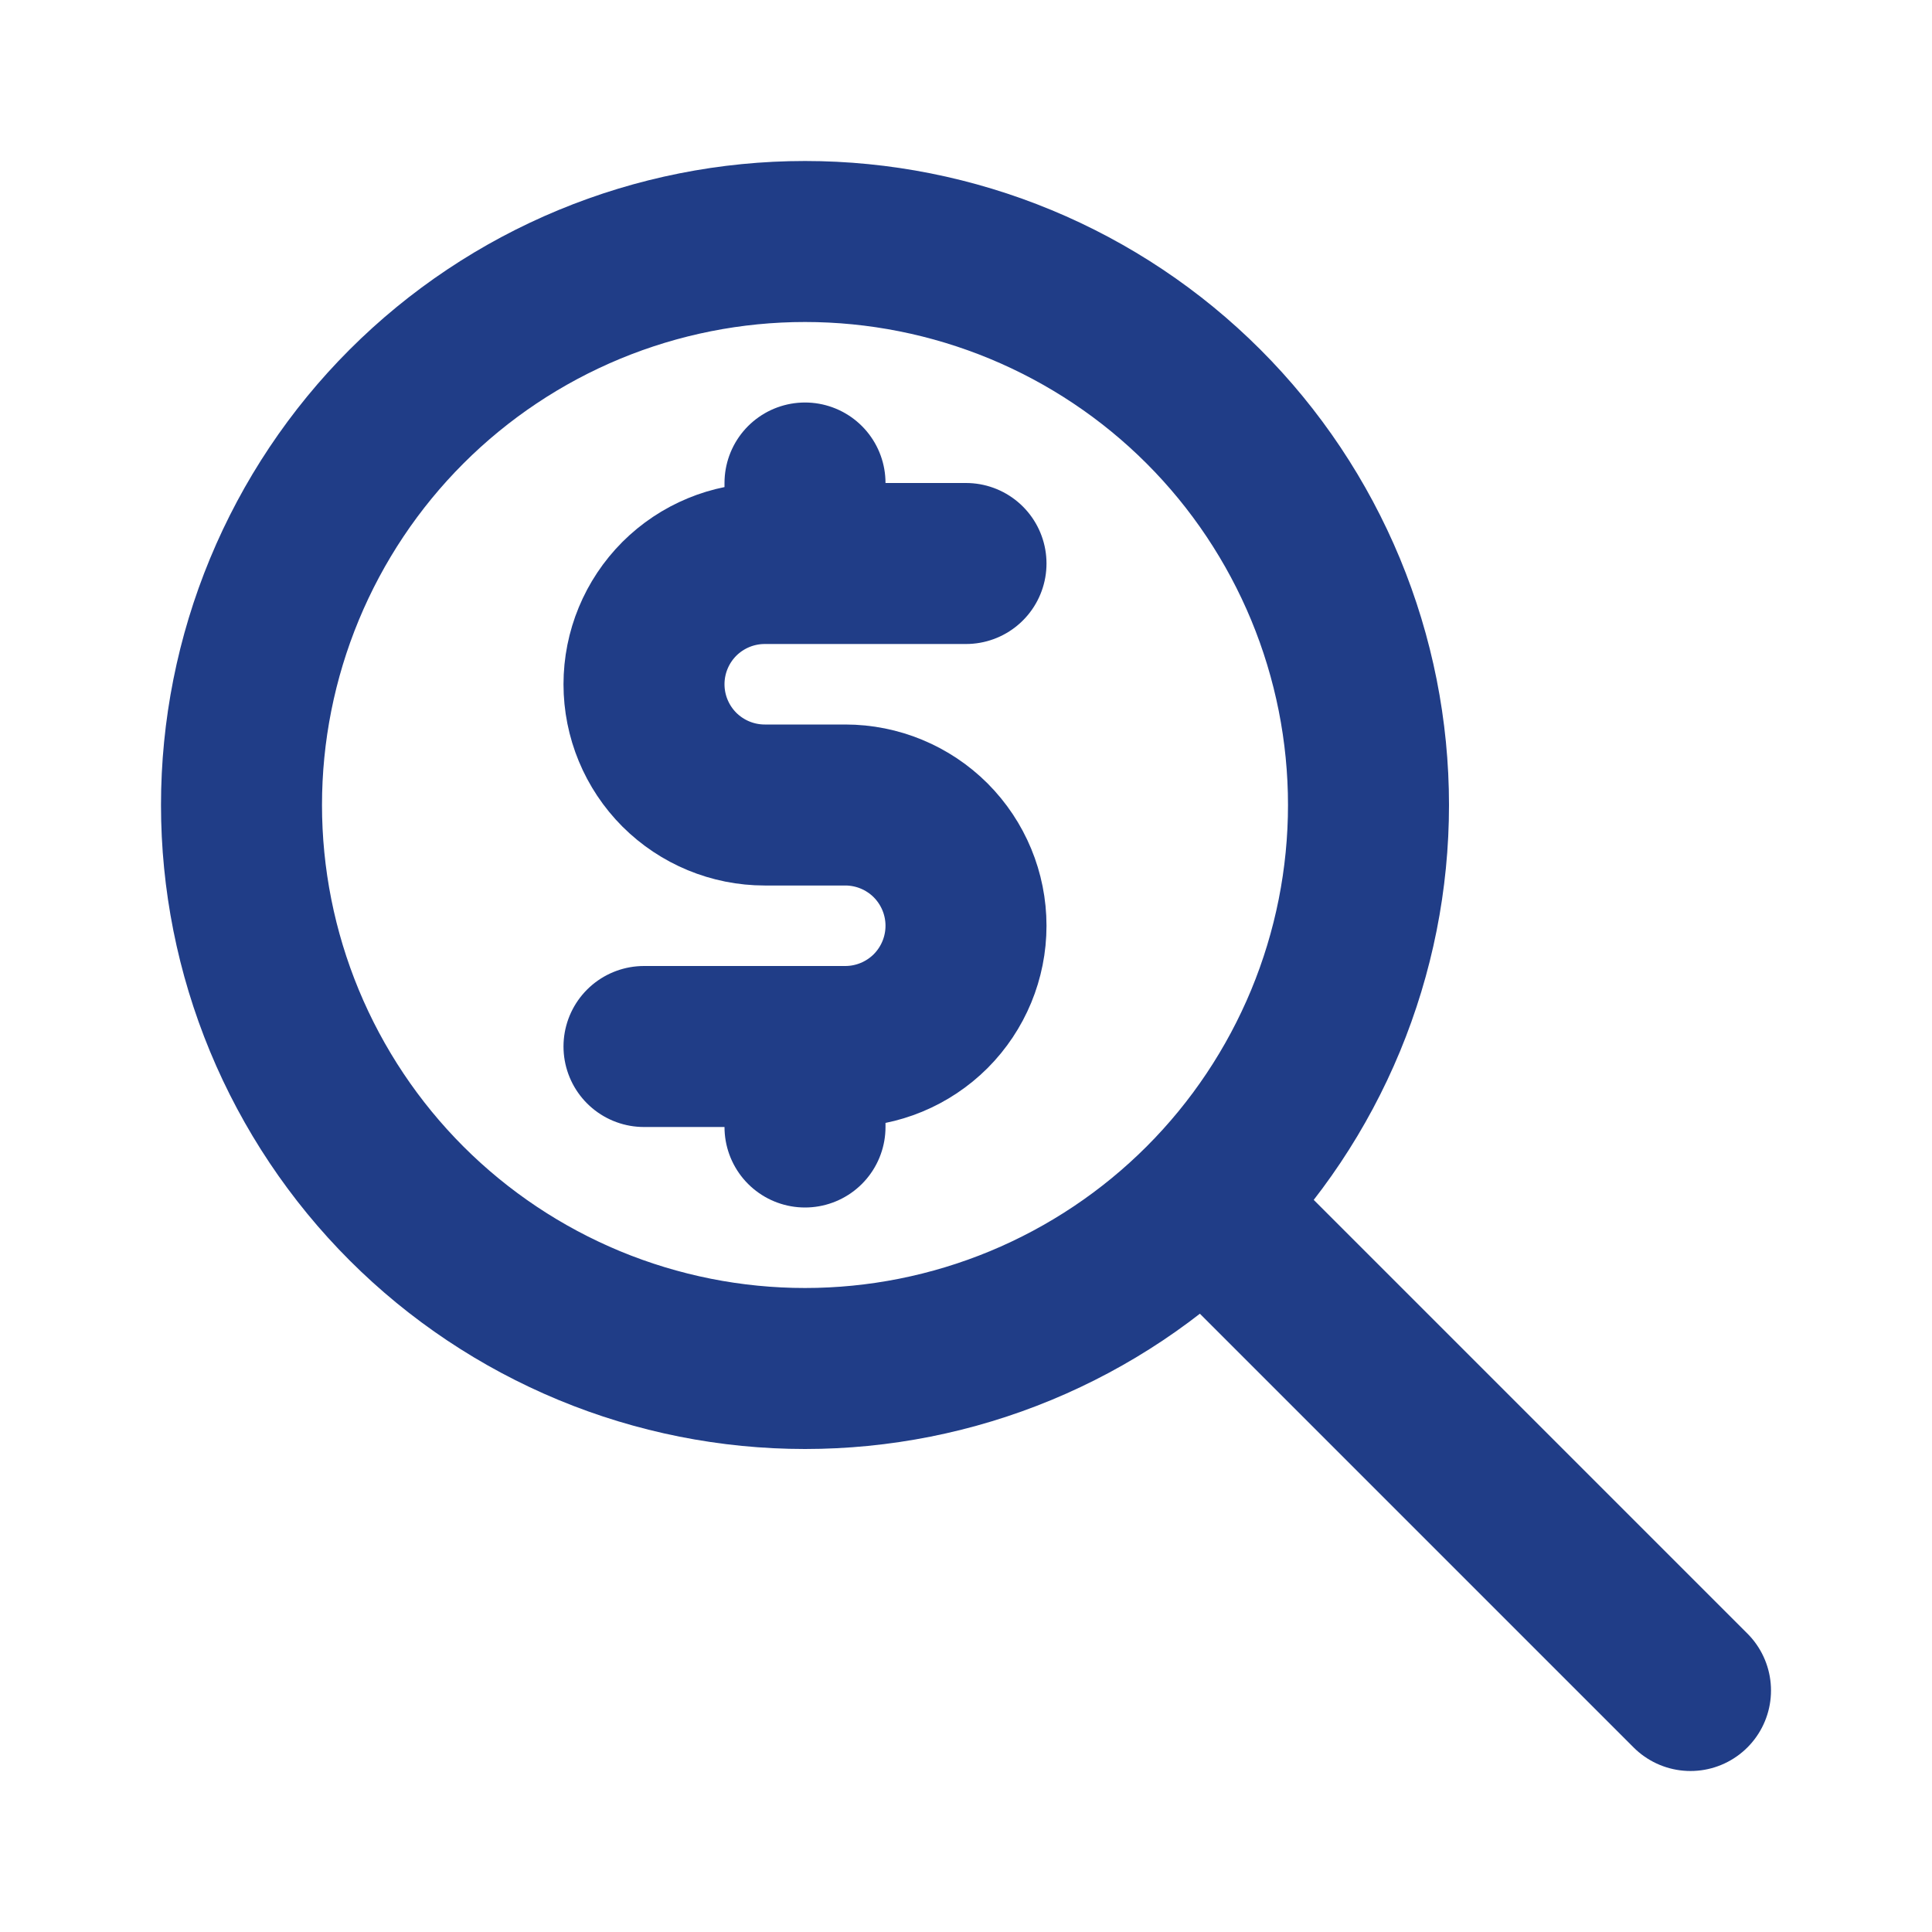 <svg width="24" height="24" viewBox="0 0 24 24" fill="none" xmlns="http://www.w3.org/2000/svg">
<path d="M21 21L15 15M3 10C3 10.919 3.181 11.829 3.533 12.679C3.885 13.528 4.4 14.3 5.05 14.95C5.7 15.6 6.472 16.115 7.321 16.467C8.171 16.819 9.081 17 10 17C10.919 17 11.829 16.819 12.679 16.467C13.528 16.115 14.3 15.6 14.95 14.95C15.6 14.3 16.115 13.528 16.467 12.679C16.819 11.829 17 10.919 17 10C17 9.081 16.819 8.171 16.467 7.321C16.115 6.472 15.6 5.7 14.95 5.05C14.3 4.4 13.528 3.885 12.679 3.533C11.829 3.181 10.919 3 10 3C9.081 3 8.171 3.181 7.321 3.533C6.472 3.885 5.7 4.4 5.05 5.05C4.4 5.7 3.885 6.472 3.533 7.321C3.181 8.171 3 9.081 3 10Z" stroke="#203D87" stroke-width="2" stroke-linecap="round" stroke-linejoin="round"/>
<path d="M12 7H9.5C9.102 7 8.721 7.158 8.439 7.439C8.158 7.721 8 8.102 8 8.5C8 8.898 8.158 9.279 8.439 9.561C8.721 9.842 9.102 10 9.5 10H10.5C10.898 10 11.279 10.158 11.561 10.439C11.842 10.721 12 11.102 12 11.5C12 11.898 11.842 12.279 11.561 12.561C11.279 12.842 10.898 13 10.5 13H8M10 13V14M10 6V7" stroke="#203D87" stroke-width="2" stroke-linecap="round" stroke-linejoin="round"/>
</svg>
